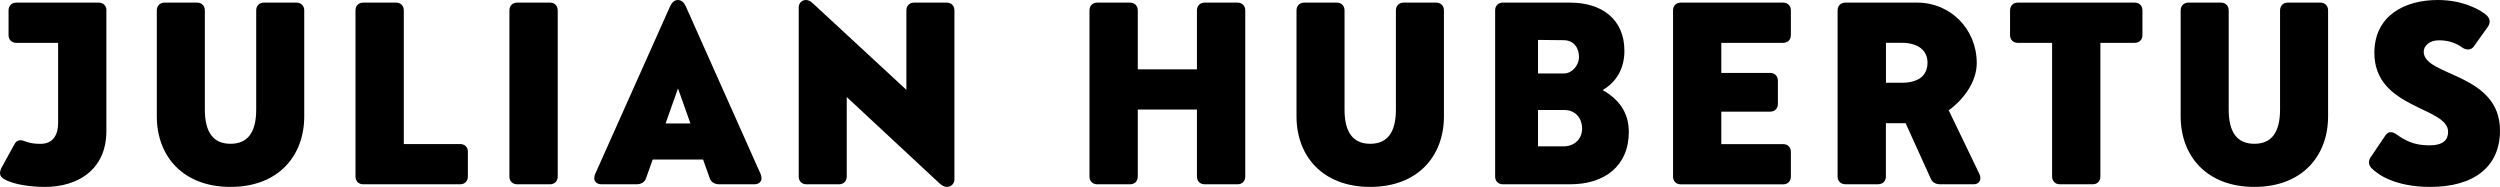 <?xml version="1.0" encoding="UTF-8"?>
<svg xmlns="http://www.w3.org/2000/svg" id="Ebene_2" data-name="Ebene 2" viewBox="0 0 458.52 34.27">
  <g id="Ebene_1-2" data-name="Ebene 1">
    <g>
      <path d="m19.51,1.91v22.13c0,7.14-5.33,10.24-11.23,10.24-2.52,0-5.71-.38-7.52-1.43-.48-.24-.76-.62-.76-1.09,0-.29.14-.76.28-1l2.38-4.33c.43-.81,1.14-.81,1.76-.57,1.14.43,1.9.52,3,.52,2.33,0,3.24-1.67,3.24-3.81V7.86H3c-.86,0-1.43-.57-1.43-1.43V1.91c0-.86.57-1.43,1.43-1.43h15.09c.86,0,1.43.57,1.43,1.43Z"></path>
      <path d="m30.19.48h5.95c.86,0,1.43.57,1.43,1.43v18.18c0,4.14,1.52,6.28,4.71,6.28s4.71-2.14,4.71-6.28V1.91c0-.86.57-1.43,1.43-1.43h5.95c.86,0,1.43.57,1.43,1.43v19.42c0,7.33-4.81,12.95-13.52,12.95s-13.52-5.62-13.52-12.95V1.91c0-.86.57-1.43,1.43-1.43Z"></path>
      <path d="m85.81,27.85v4.52c0,.86-.57,1.43-1.43,1.43h-17.75c-.86,0-1.43-.57-1.43-1.43V1.91c0-.86.57-1.43,1.43-1.43h6c.86,0,1.43.57,1.43,1.43v24.51h10.33c.86,0,1.43.57,1.43,1.43Z"></path>
      <path d="m102.29,1.91v30.46c0,.86-.57,1.43-1.43,1.43h-6c-.86,0-1.43-.57-1.43-1.43V1.91c0-.86.57-1.43,1.43-1.43h6c.86,0,1.43.57,1.43,1.43Z"></path>
      <path d="m139.67,32.7c0,.57-.47,1.09-1.24,1.09h-6.62c-.71,0-1.38-.38-1.62-1.05l-1.24-3.48h-9.24l-1.24,3.48c-.24.67-.9,1.05-1.62,1.05h-6.62c-.76,0-1.24-.52-1.24-1.09,0-.14.05-.53.14-.72L122.91,1.14c.29-.62.76-1.14,1.43-1.14s1.14.52,1.43,1.14l13.76,30.84c.1.24.14.57.14.72Zm-13.04-10.05l-2.28-6.43-2.28,6.43h4.57Z"></path>
      <path d="m167.67.48h5.95c.86,0,1.43.57,1.43,1.43v30.99c0,.76-.57,1.38-1.38,1.38-.47,0-.9-.24-1.38-.67l-16.99-15.81v14.57c0,.86-.57,1.43-1.43,1.43h-5.95c-.86,0-1.43-.57-1.43-1.43V1.38c0-.76.52-1.38,1.33-1.38.48,0,.86.24,1.33.67l17.09,15.81V1.91c0-.86.57-1.43,1.43-1.43Z"></path>
      <path d="m228.39,1.91v30.46c0,.86-.57,1.43-1.43,1.43h-6c-.86,0-1.43-.57-1.43-1.43v-12.28h-10.85v12.28c0,.86-.57,1.43-1.43,1.43h-6c-.86,0-1.43-.57-1.43-1.43V1.91c0-.86.57-1.43,1.43-1.43h6c.86,0,1.43.57,1.43,1.43v10.8h10.85V1.91c0-.86.57-1.43,1.43-1.43h6c.86,0,1.43.57,1.43,1.43Z"></path>
      <path d="m239.22.48h5.95c.86,0,1.43.57,1.43,1.43v18.18c0,4.14,1.52,6.28,4.71,6.28s4.71-2.14,4.71-6.28V1.91c0-.86.57-1.43,1.43-1.43h5.95c.86,0,1.43.57,1.43,1.43v19.42c0,7.33-4.81,12.95-13.52,12.95s-13.52-5.62-13.52-12.95V1.91c0-.86.57-1.43,1.43-1.43Z"></path>
      <path d="m298.74,24.18c0,6.28-4.47,9.62-10.76,9.62h-12.33c-.86,0-1.43-.57-1.43-1.43V1.91c0-.86.57-1.43,1.43-1.43h12.33c5.81,0,9.95,3.05,9.95,8.85,0,3.29-1.52,5.76-4,7.19,2.9,1.62,4.81,4.05,4.81,7.66Zm-16.66-16.85v6.14h4.85c1.29,0,2.67-1.38,2.67-3.05s-1-3.05-2.81-3.05l-4.71-.05Zm8.09,16.28c0-1.9-1.19-3.43-3.24-3.43h-4.85v6.66h4.71c1.95,0,3.38-1.33,3.38-3.24Z"></path>
      <path d="m315.7,7.86v5.52h8.95c.86,0,1.43.57,1.43,1.43v4.24c0,.86-.57,1.43-1.43,1.43h-8.95v5.95h11.33c.86,0,1.43.57,1.43,1.43v4.52c0,.86-.57,1.43-1.43,1.43h-18.75c-.86,0-1.43-.57-1.43-1.43V1.91c0-.86.57-1.43,1.43-1.43h18.75c.86,0,1.43.57,1.43,1.43v4.52c0,.86-.57,1.43-1.43,1.43h-11.33Z"></path>
      <path d="m363.22,32.65c0,.62-.43,1.14-1.19,1.14h-6.28c-.76,0-1.33-.38-1.62-1l-4.62-10.19h-3.62v9.76c0,.86-.57,1.43-1.43,1.43h-6c-.86,0-1.43-.57-1.43-1.43V1.91c0-.86.57-1.43,1.43-1.43h13.19c6.04,0,10.9,4.81,10.9,11.09,0,3.38-2.33,6.62-5.14,8.66l5.62,11.66c.14.28.19.57.19.76Zm-17.32-17.47h2.86c2.95,0,4.76-1.19,4.76-3.71,0-2.28-1.81-3.62-4.76-3.62h-2.86v7.33Z"></path>
      <path d="m392.94,1.91v4.52c0,.86-.57,1.43-1.43,1.43h-6.28v24.51c0,.86-.57,1.43-1.43,1.43h-6c-.86,0-1.43-.57-1.43-1.43V7.86h-6.28c-.86,0-1.43-.57-1.43-1.43V1.91c0-.86.57-1.43,1.43-1.43h21.42c.86,0,1.43.57,1.43,1.43Z"></path>
      <path d="m401.38.48h5.95c.86,0,1.43.57,1.43,1.43v18.18c0,4.14,1.52,6.28,4.71,6.28s4.71-2.14,4.71-6.28V1.91c0-.86.57-1.43,1.43-1.43h5.95c.86,0,1.43.57,1.43,1.43v19.42c0,7.33-4.81,12.95-13.52,12.95s-13.52-5.62-13.52-12.95V1.91c0-.86.57-1.43,1.43-1.43Z"></path>
      <path d="m456.14,2.86c.43.48.48.86.48,1.05,0,.33-.09.67-.33,1l-2.62,3.67c-.38.52-1.19.71-2,.19-.95-.67-2.24-1.38-4.33-1.38-1.81,0-2.81,1.05-2.81,2.09,0,4.57,13.99,3.86,13.99,14.47,0,6.62-4.76,10.33-12.8,10.33-6.38,0-9.61-2.24-10.8-3.48-.29-.33-.43-.67-.43-1s.1-.67.33-1l2.71-4c.57-.81,1.33-.62,1.95-.19,1.52,1.05,3.09,2.05,6.09,2.05,2.52,0,3.43-1,3.43-2.48,0-4.62-13.52-4.19-13.52-14.47,0-6.86,5.57-9.71,11.62-9.71,4.81,0,8,1.91,9.04,2.86Z"></path>
    </g>
  </g>
</svg>
